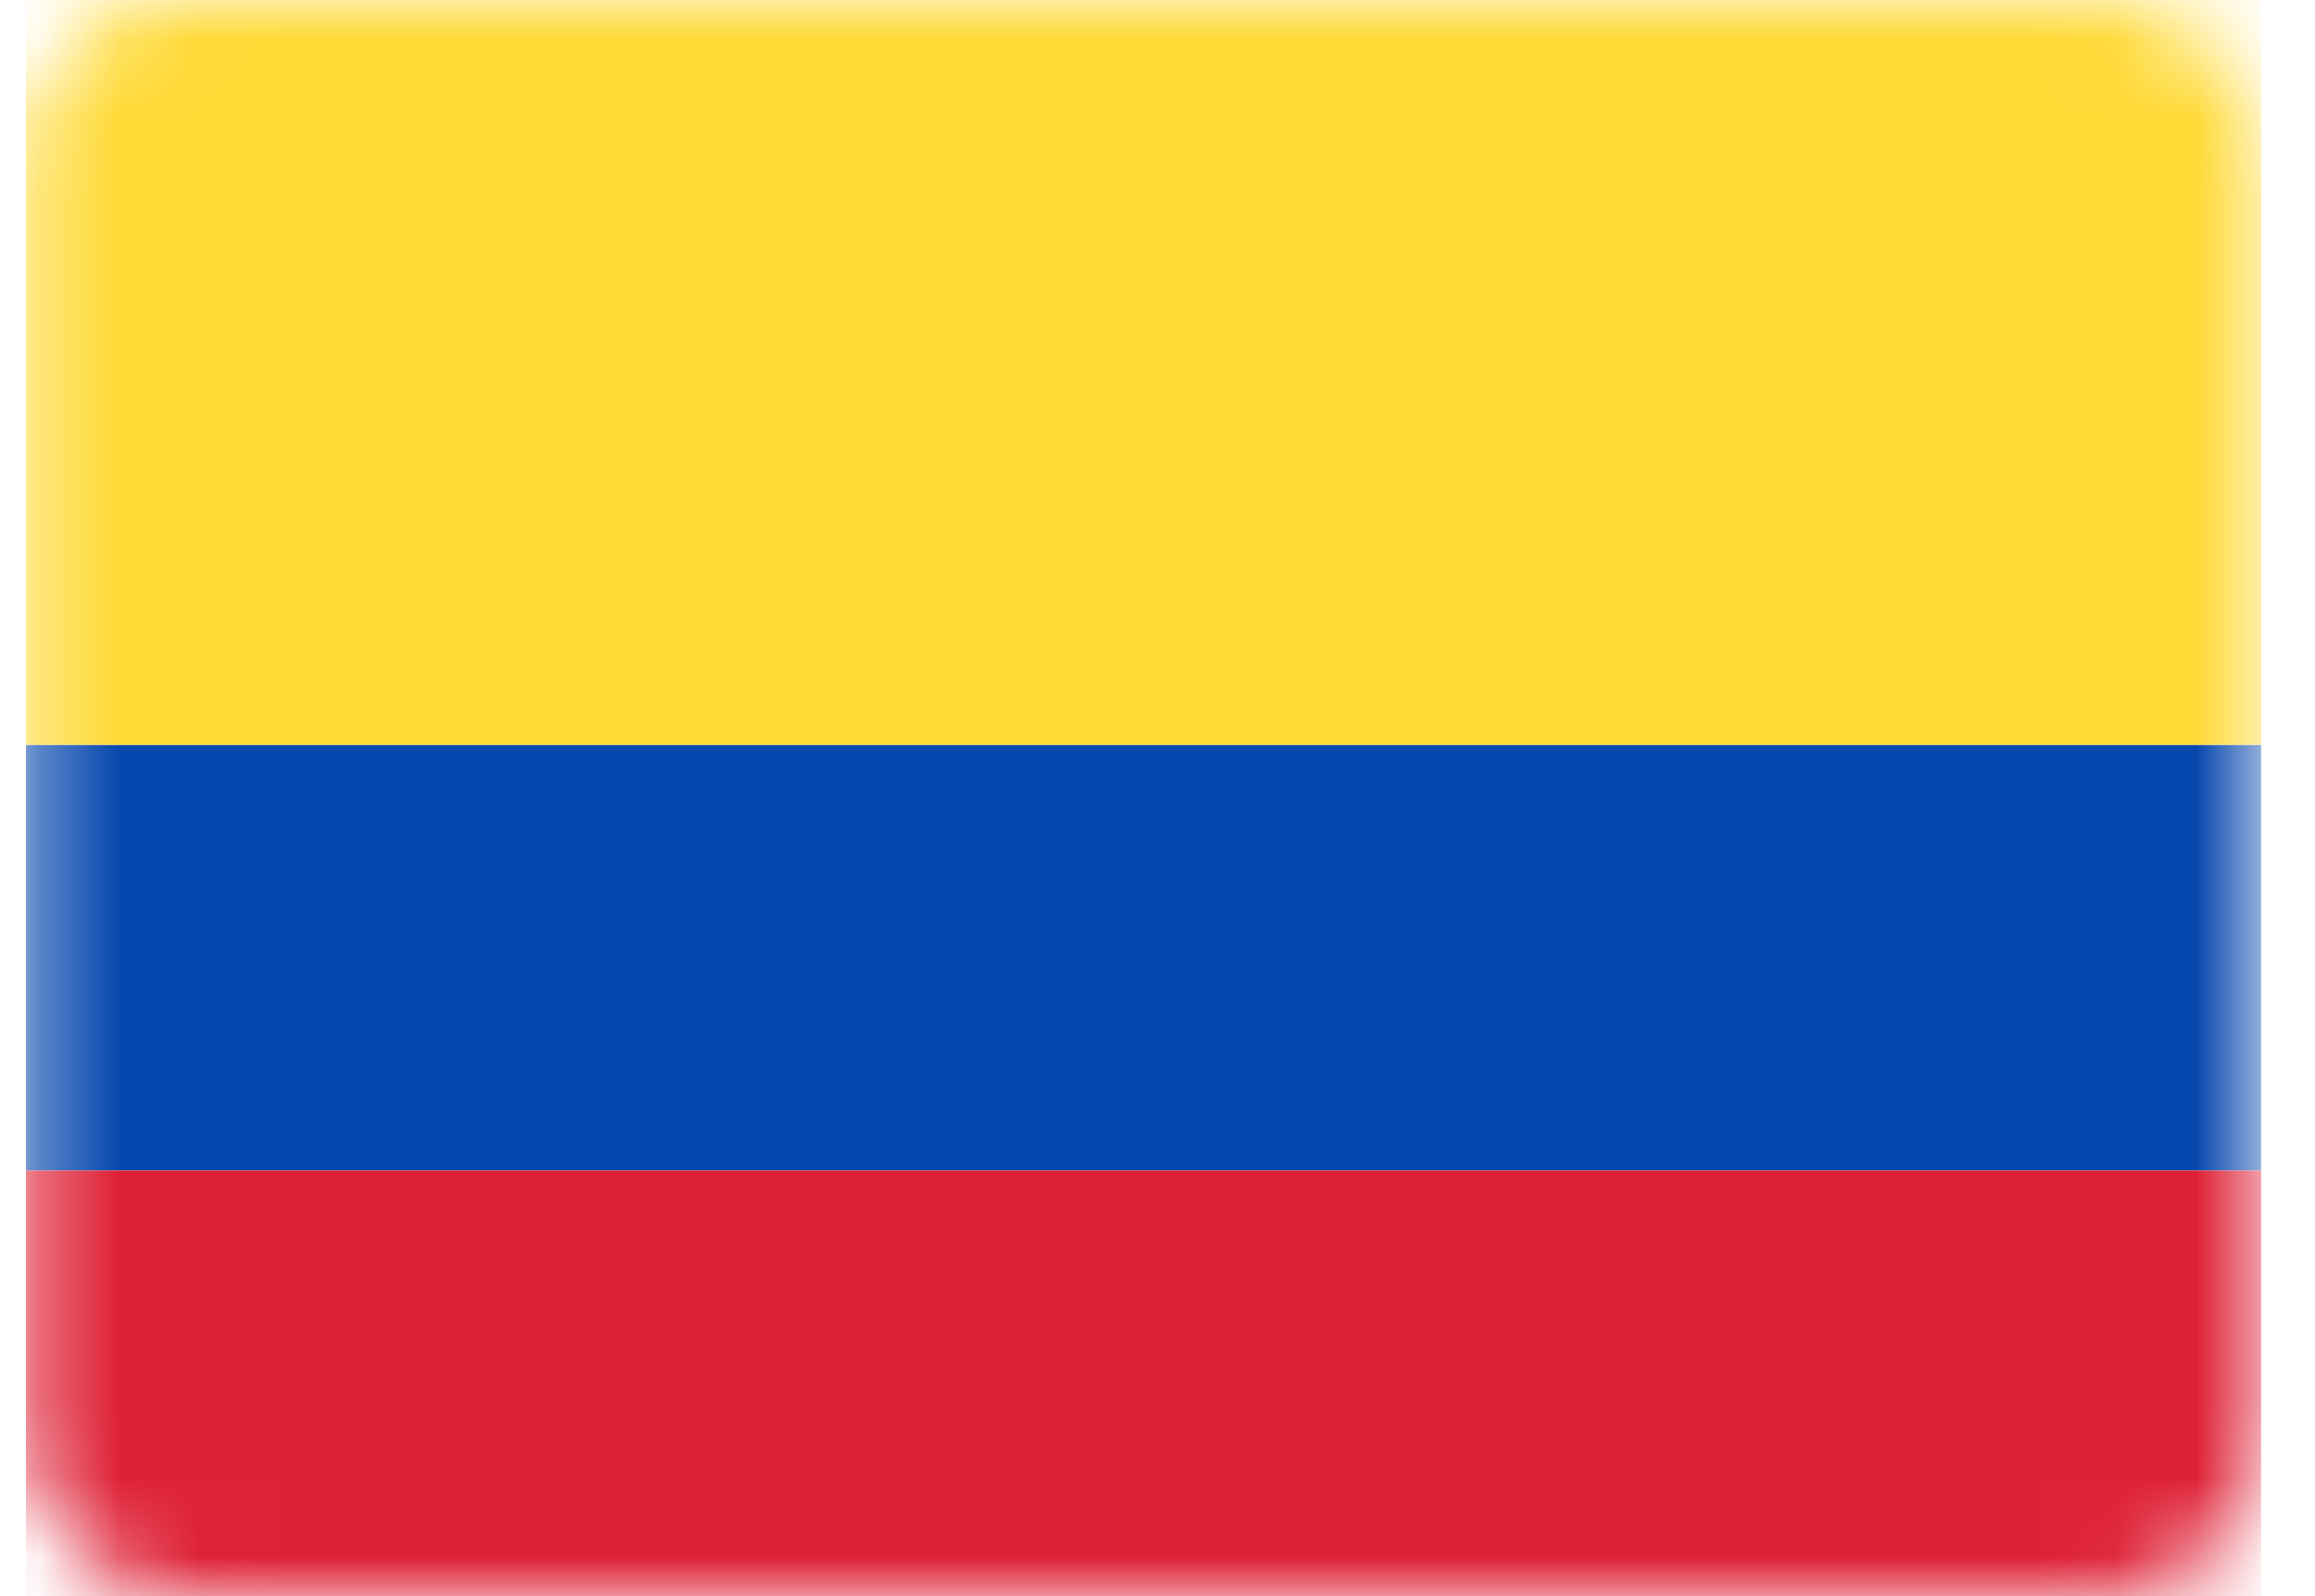 <svg width="29" height="20" viewBox="0 0 29 20" fill="none" xmlns="http://www.w3.org/2000/svg">
<rect x="0.325" width="28" height="20" rx="2" fill="white"/>
<mask id="mask0_2103_2300" style="mask-type:alpha" maskUnits="userSpaceOnUse" x="0" y="0" width="29" height="20">
<rect x="0.325" width="28" height="20" rx="2" fill="white"/>
</mask>
<g mask="url(#mask0_2103_2300)">
<g filter="url(#filter0_d_2103_2300)">
<path fill-rule="evenodd" clip-rule="evenodd" d="M0.325 14.667H28.325V9.333H0.325V14.667Z" fill="#0748AE"/>
</g>
<g filter="url(#filter1_d_2103_2300)">
<path fill-rule="evenodd" clip-rule="evenodd" d="M0.325 20H28.325V14.667H0.325V20Z" fill="#DE2035"/>
</g>
<path fill-rule="evenodd" clip-rule="evenodd" d="M0.325 9.333H28.325V0H0.325V9.333Z" fill="#FFD935"/>
</g>
<defs>
<filter id="filter0_d_2103_2300" x="0.325" y="9.333" width="28" height="5.333" filterUnits="userSpaceOnUse" color-interpolation-filters="sRGB">
<feFlood flood-opacity="0" result="BackgroundImageFix"/>
<feColorMatrix in="SourceAlpha" type="matrix" values="0 0 0 0 0 0 0 0 0 0 0 0 0 0 0 0 0 0 127 0" result="hardAlpha"/>
<feOffset/>
<feColorMatrix type="matrix" values="0 0 0 0 0 0 0 0 0 0 0 0 0 0 0 0 0 0 0.06 0"/>
<feBlend mode="normal" in2="BackgroundImageFix" result="effect1_dropShadow_2103_2300"/>
<feBlend mode="normal" in="SourceGraphic" in2="effect1_dropShadow_2103_2300" result="shape"/>
</filter>
<filter id="filter1_d_2103_2300" x="0.325" y="14.667" width="28" height="5.333" filterUnits="userSpaceOnUse" color-interpolation-filters="sRGB">
<feFlood flood-opacity="0" result="BackgroundImageFix"/>
<feColorMatrix in="SourceAlpha" type="matrix" values="0 0 0 0 0 0 0 0 0 0 0 0 0 0 0 0 0 0 127 0" result="hardAlpha"/>
<feOffset/>
<feColorMatrix type="matrix" values="0 0 0 0 0 0 0 0 0 0 0 0 0 0 0 0 0 0 0.06 0"/>
<feBlend mode="normal" in2="BackgroundImageFix" result="effect1_dropShadow_2103_2300"/>
<feBlend mode="normal" in="SourceGraphic" in2="effect1_dropShadow_2103_2300" result="shape"/>
</filter>
</defs>
</svg>
